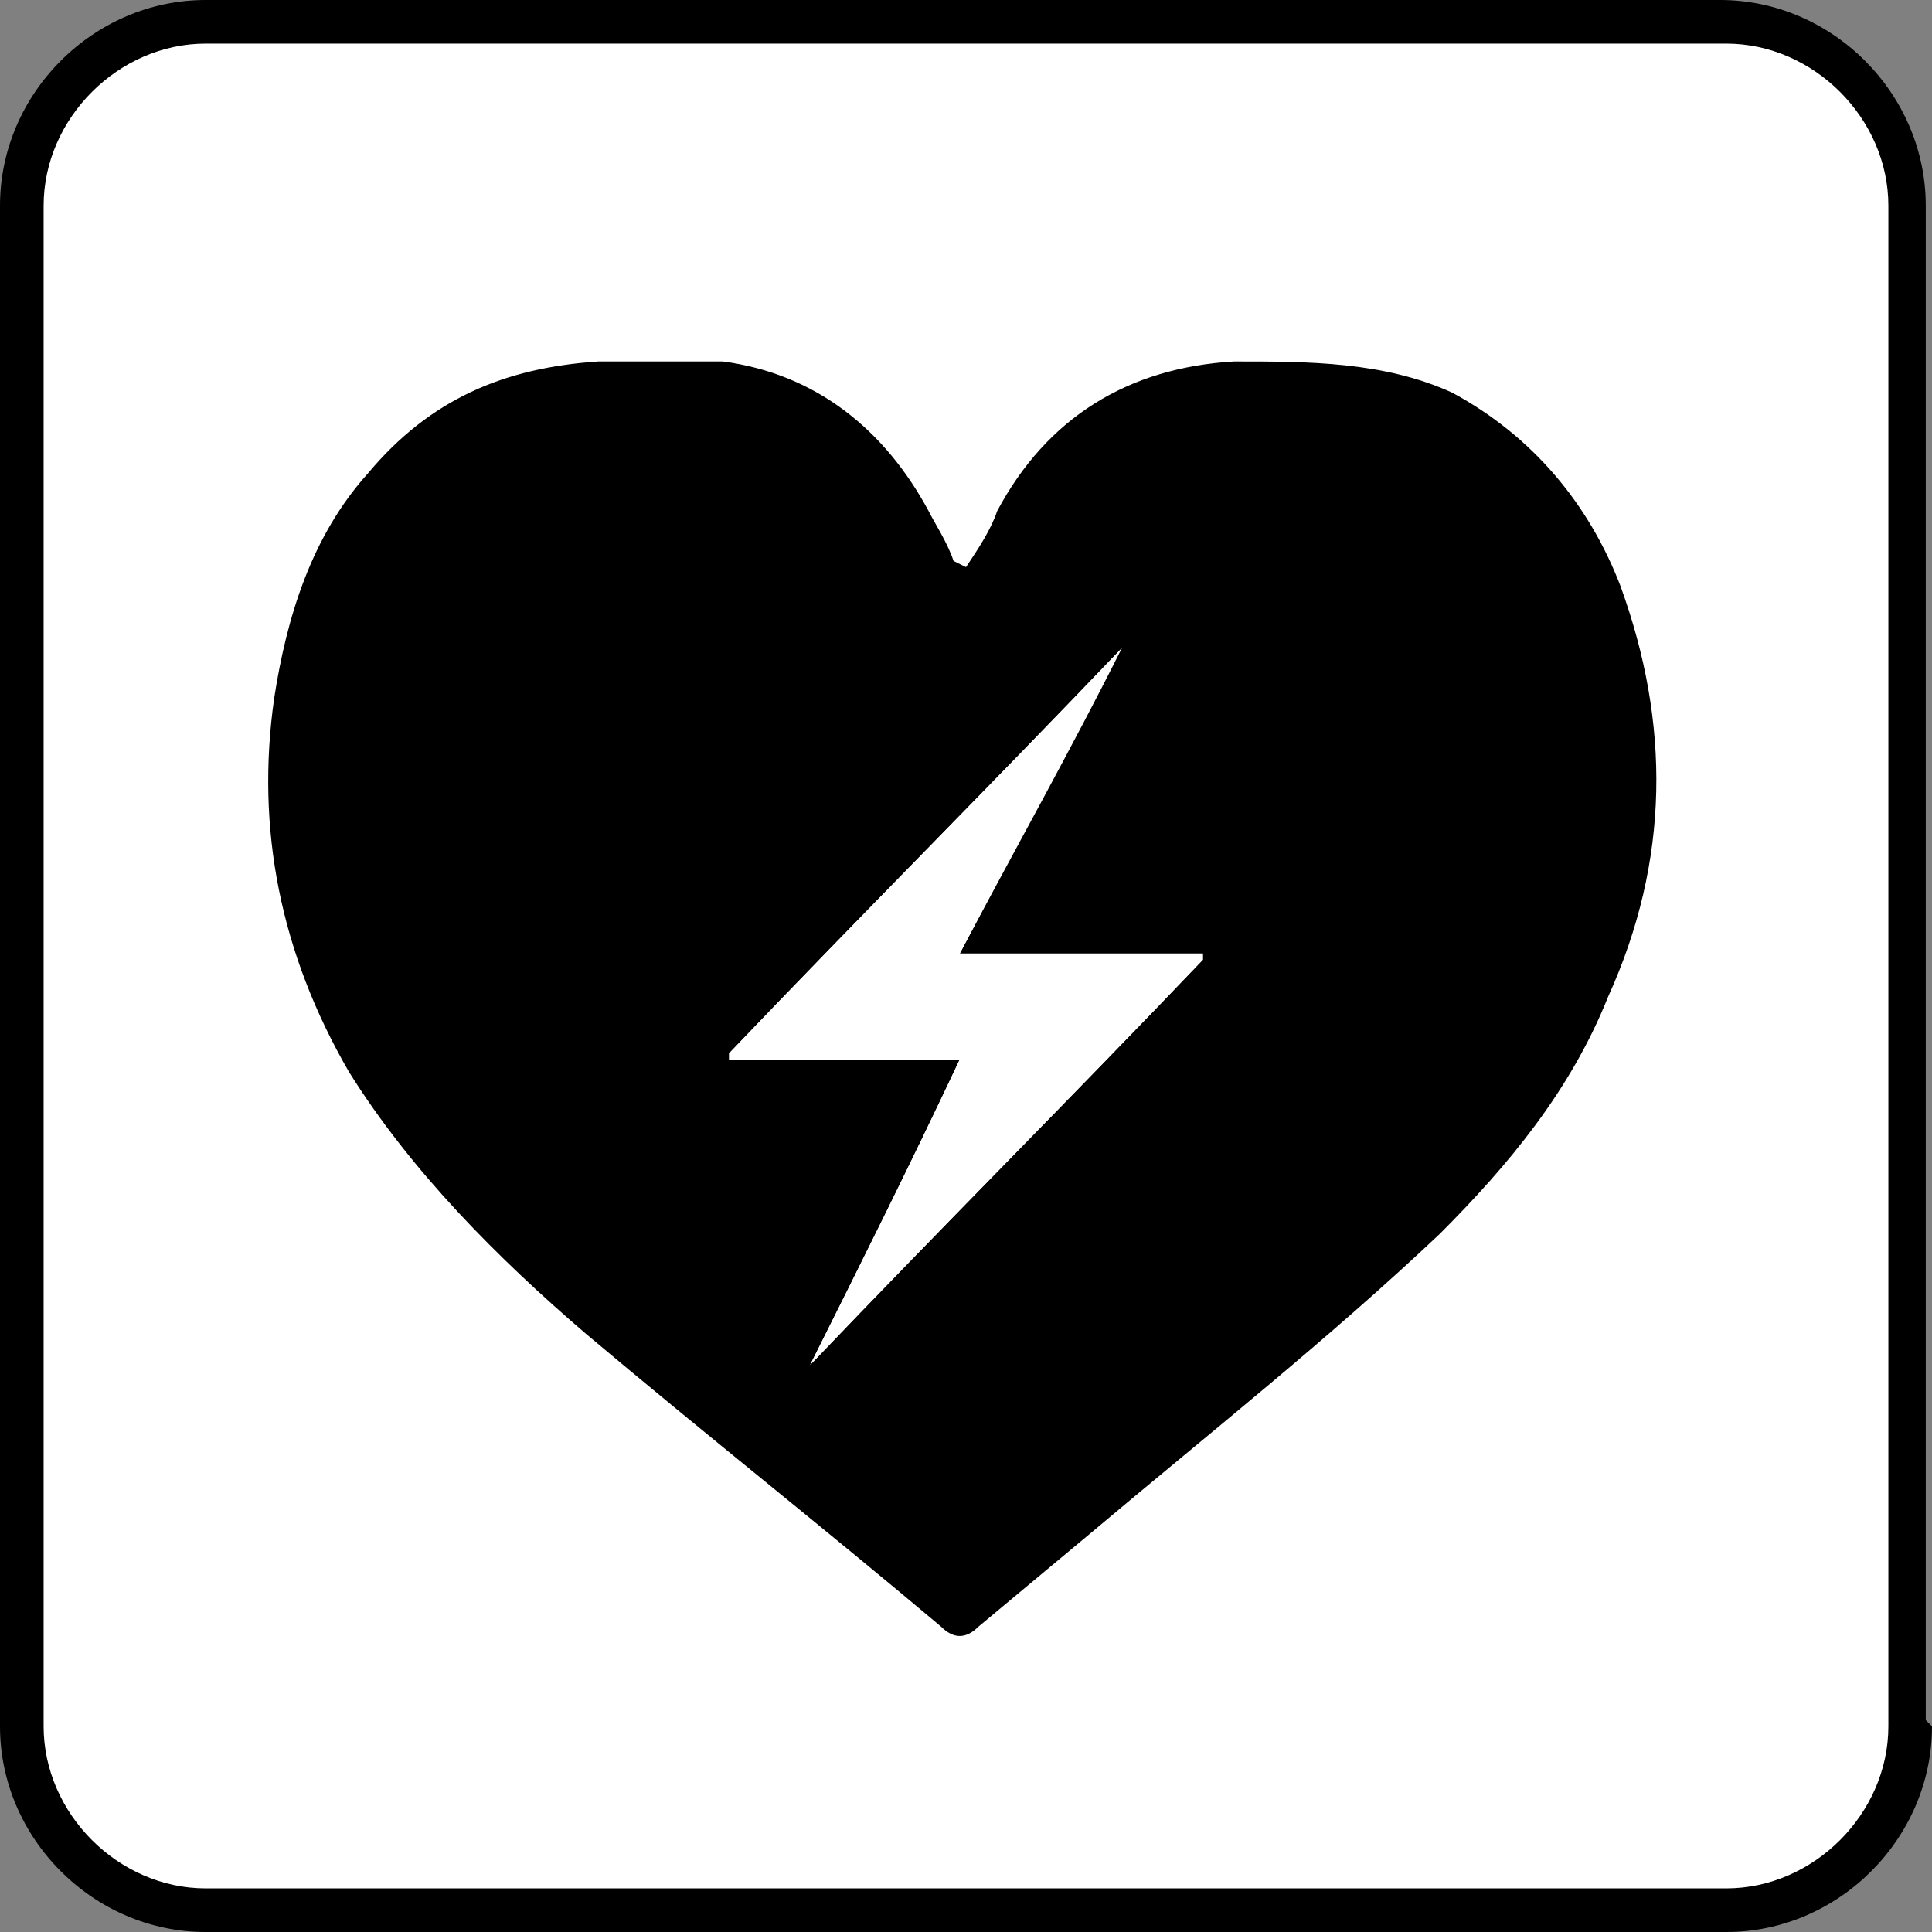 <?xml version="1.0" encoding="UTF-8"?>
<svg id="Lag_1" xmlns="http://www.w3.org/2000/svg" version="1.1" viewBox="0 0 31 31">
  <rect x="0" y="0" width="31" height="31" fill="#808080" stroke="none"/>
  <!-- Generator: Adobe Illustrator 29.3.1, SVG Export Plug-In . SVG Version: 2.1.0 Build 151)  -->
  <path d="M31,27.7c0,1.8-1.5,3.3-3.3,3.3H3.3c-1.8,0-3.3-1.5-3.3-3.3V3.3C0,1.5,1.5,0,3.3,0h24.3c1.8,0,3.3,1.5,3.3,3.3v24.3"/>
  <path d="M30.3,3.3c0-1.4-1.2-2.6-2.6-2.6H3.3C1.9.7.7,1.9.7,3.3v24.4c0,1.4,1.2,2.6,2.6,2.6h24.4c1.4,0,2.6-1.2,2.6-2.6V3.3Z" fill="#fff"/>
  <path d="M25.8,25.7" fill="#fff"/>
  <path d="M22.5,8.1" fill="#fff"/>
  <path d="M7.8,5.5" fill="#fff"/>
  <g>
    <path d="M15.5,9.1c.2-.3.4-.6.5-.9.8-1.5,2.1-2.3,3.8-2.4,1.2,0,2.4,0,3.5.5,1.3.7,2.2,1.8,2.7,3.1.8,2.2.8,4.4-.2,6.6-.6,1.5-1.6,2.7-2.7,3.8-1.8,1.7-3.7,3.2-5.6,4.8-.6.5-1.2,1-1.8,1.5-.2.2-.4.2-.6,0-1.9-1.6-3.8-3.1-5.7-4.7-1.4-1.2-2.8-2.6-3.8-4.2-1.1-1.9-1.5-3.9-1.2-6,.2-1.3.6-2.6,1.5-3.6,1-1.2,2.2-1.7,3.7-1.8.7,0,1.4,0,2,0,1.5.2,2.6,1.1,3.3,2.4.1.2.3.5.4.8ZM18,10.4s0,0,0,0c-2.1,2.2-4.2,4.3-6.3,6.5,0,0,0,0,0,.1h3.7c-.8,1.7-1.6,3.3-2.4,4.9,0,0,0,0,0,0,2.1-2.2,4.2-4.3,6.3-6.5,0,0,0,0,0-.1h-3.9c.9-1.7,1.8-3.3,2.6-4.9Z"/>
    <path d="M18,10.4c-.9,1.6-1.7,3.2-2.6,4.9h3.9s0,0,0,.1c-2.1,2.2-4.2,4.3-6.3,6.5,0,0,0,0,0,0,.8-1.6,1.6-3.2,2.4-4.9h-3.7s0,0,0-.1c2.1-2.2,4.2-4.3,6.3-6.5,0,0,0,0,0,0Z" fill="#fff"/>
  </g>
</svg>